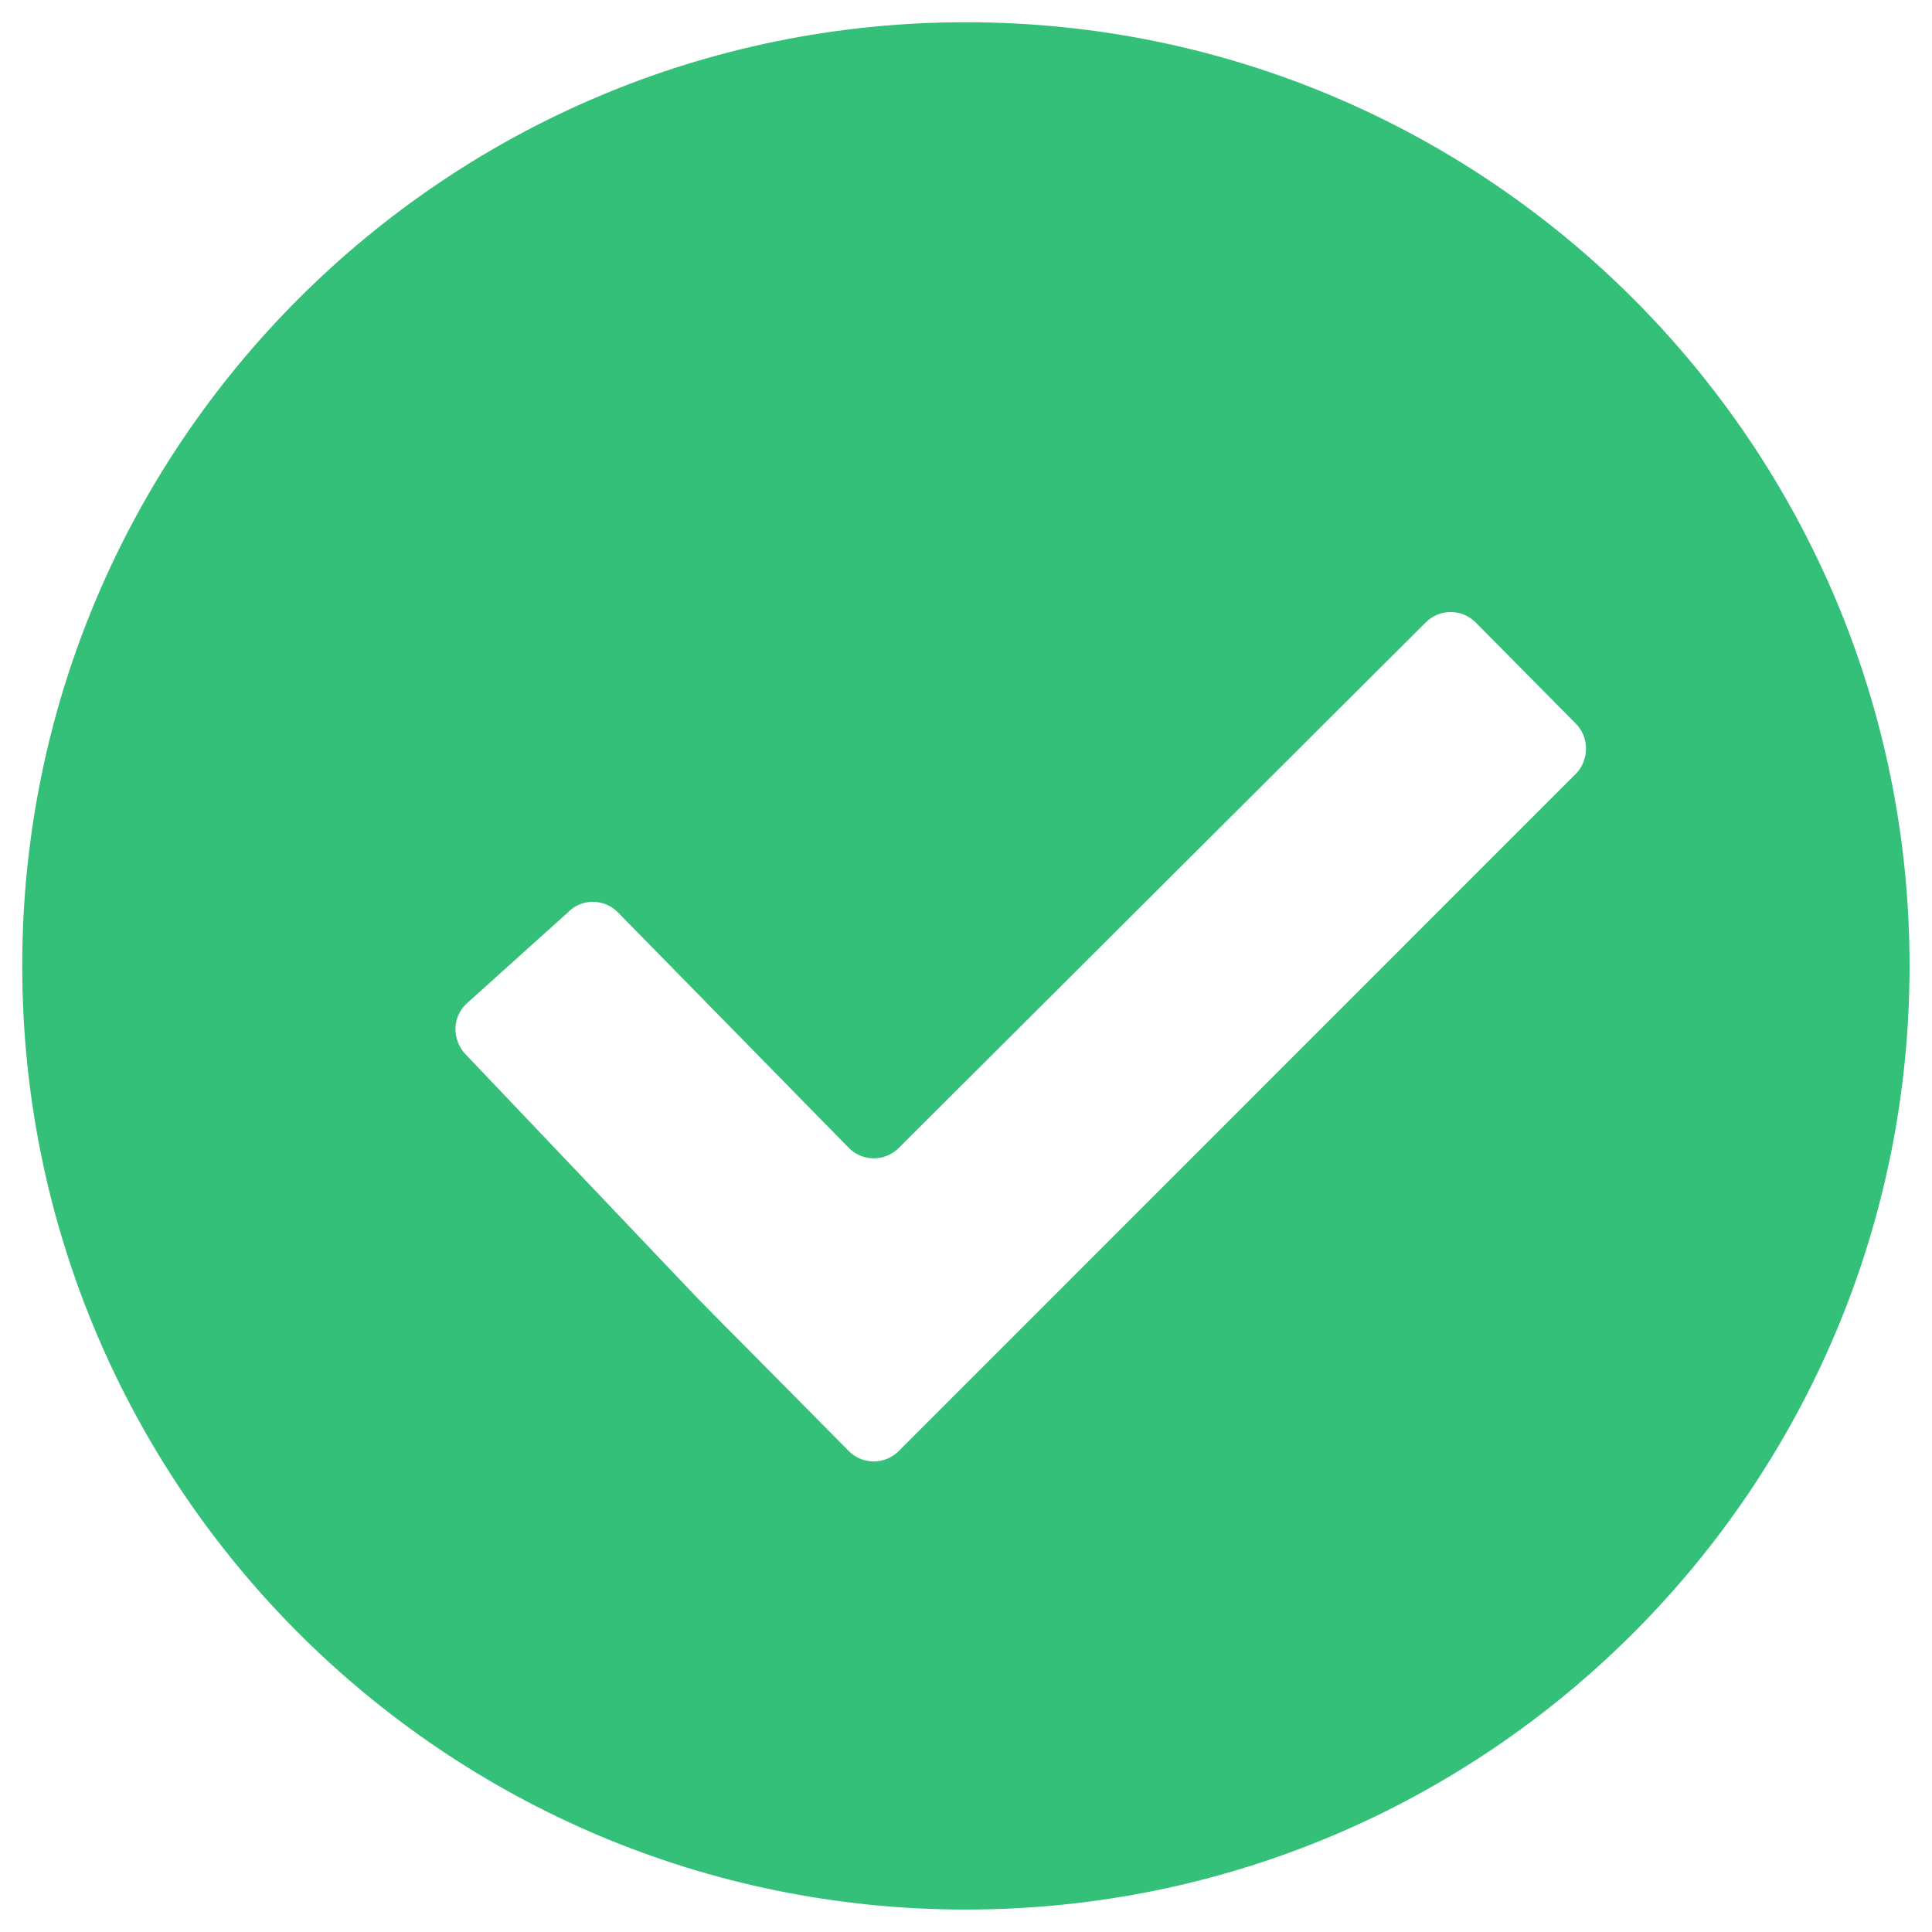 <svg xmlns="http://www.w3.org/2000/svg" xmlns:xlink="http://www.w3.org/1999/xlink" width="100" zoomAndPan="magnify" viewBox="0 0 75 75" height="100" preserveAspectRatio="xMidYMid meet" version="1.0"><defs><clipPath id="5c015d6e8f"><path d="M 0.863 0.863 L 74.363 0.863 L 74.363 74.363 L 0.863 74.363 Z M 0.863 0.863 " clip-rule="nonzero"/></clipPath></defs><g clip-path="url(#5c015d6e8f)"><path fill="#35c079" d="M 37.496 0.863 C 17.266 0.863 0.863 17.266 0.863 37.496 C 0.863 57.73 17.266 74.129 37.496 74.129 C 57.727 74.129 74.129 57.73 74.129 37.496 C 74.129 17.266 57.727 0.863 37.496 0.863 Z M 61.164 30.051 L 34.891 56.328 C 34.355 56.867 33.48 56.867 32.949 56.328 L 29.062 52.402 C 28.527 51.863 27.652 50.988 27.121 50.441 L 18.086 40.941 C 17.82 40.676 17.68 40.301 17.68 39.941 C 17.68 39.594 17.82 39.25 18.086 38.984 L 22.047 35.418 C 22.312 35.141 22.672 35.008 23.023 35.008 C 23.375 35.012 23.723 35.148 23.988 35.418 L 32.949 44.559 C 33.484 45.102 34.355 45.102 34.895 44.559 L 55.344 24.164 C 55.883 23.625 56.75 23.625 57.285 24.164 L 61.168 28.086 C 61.703 28.625 61.703 29.508 61.164 30.051 Z M 61.164 30.051 " fill-opacity="1" fill-rule="nonzero"/></g></svg>